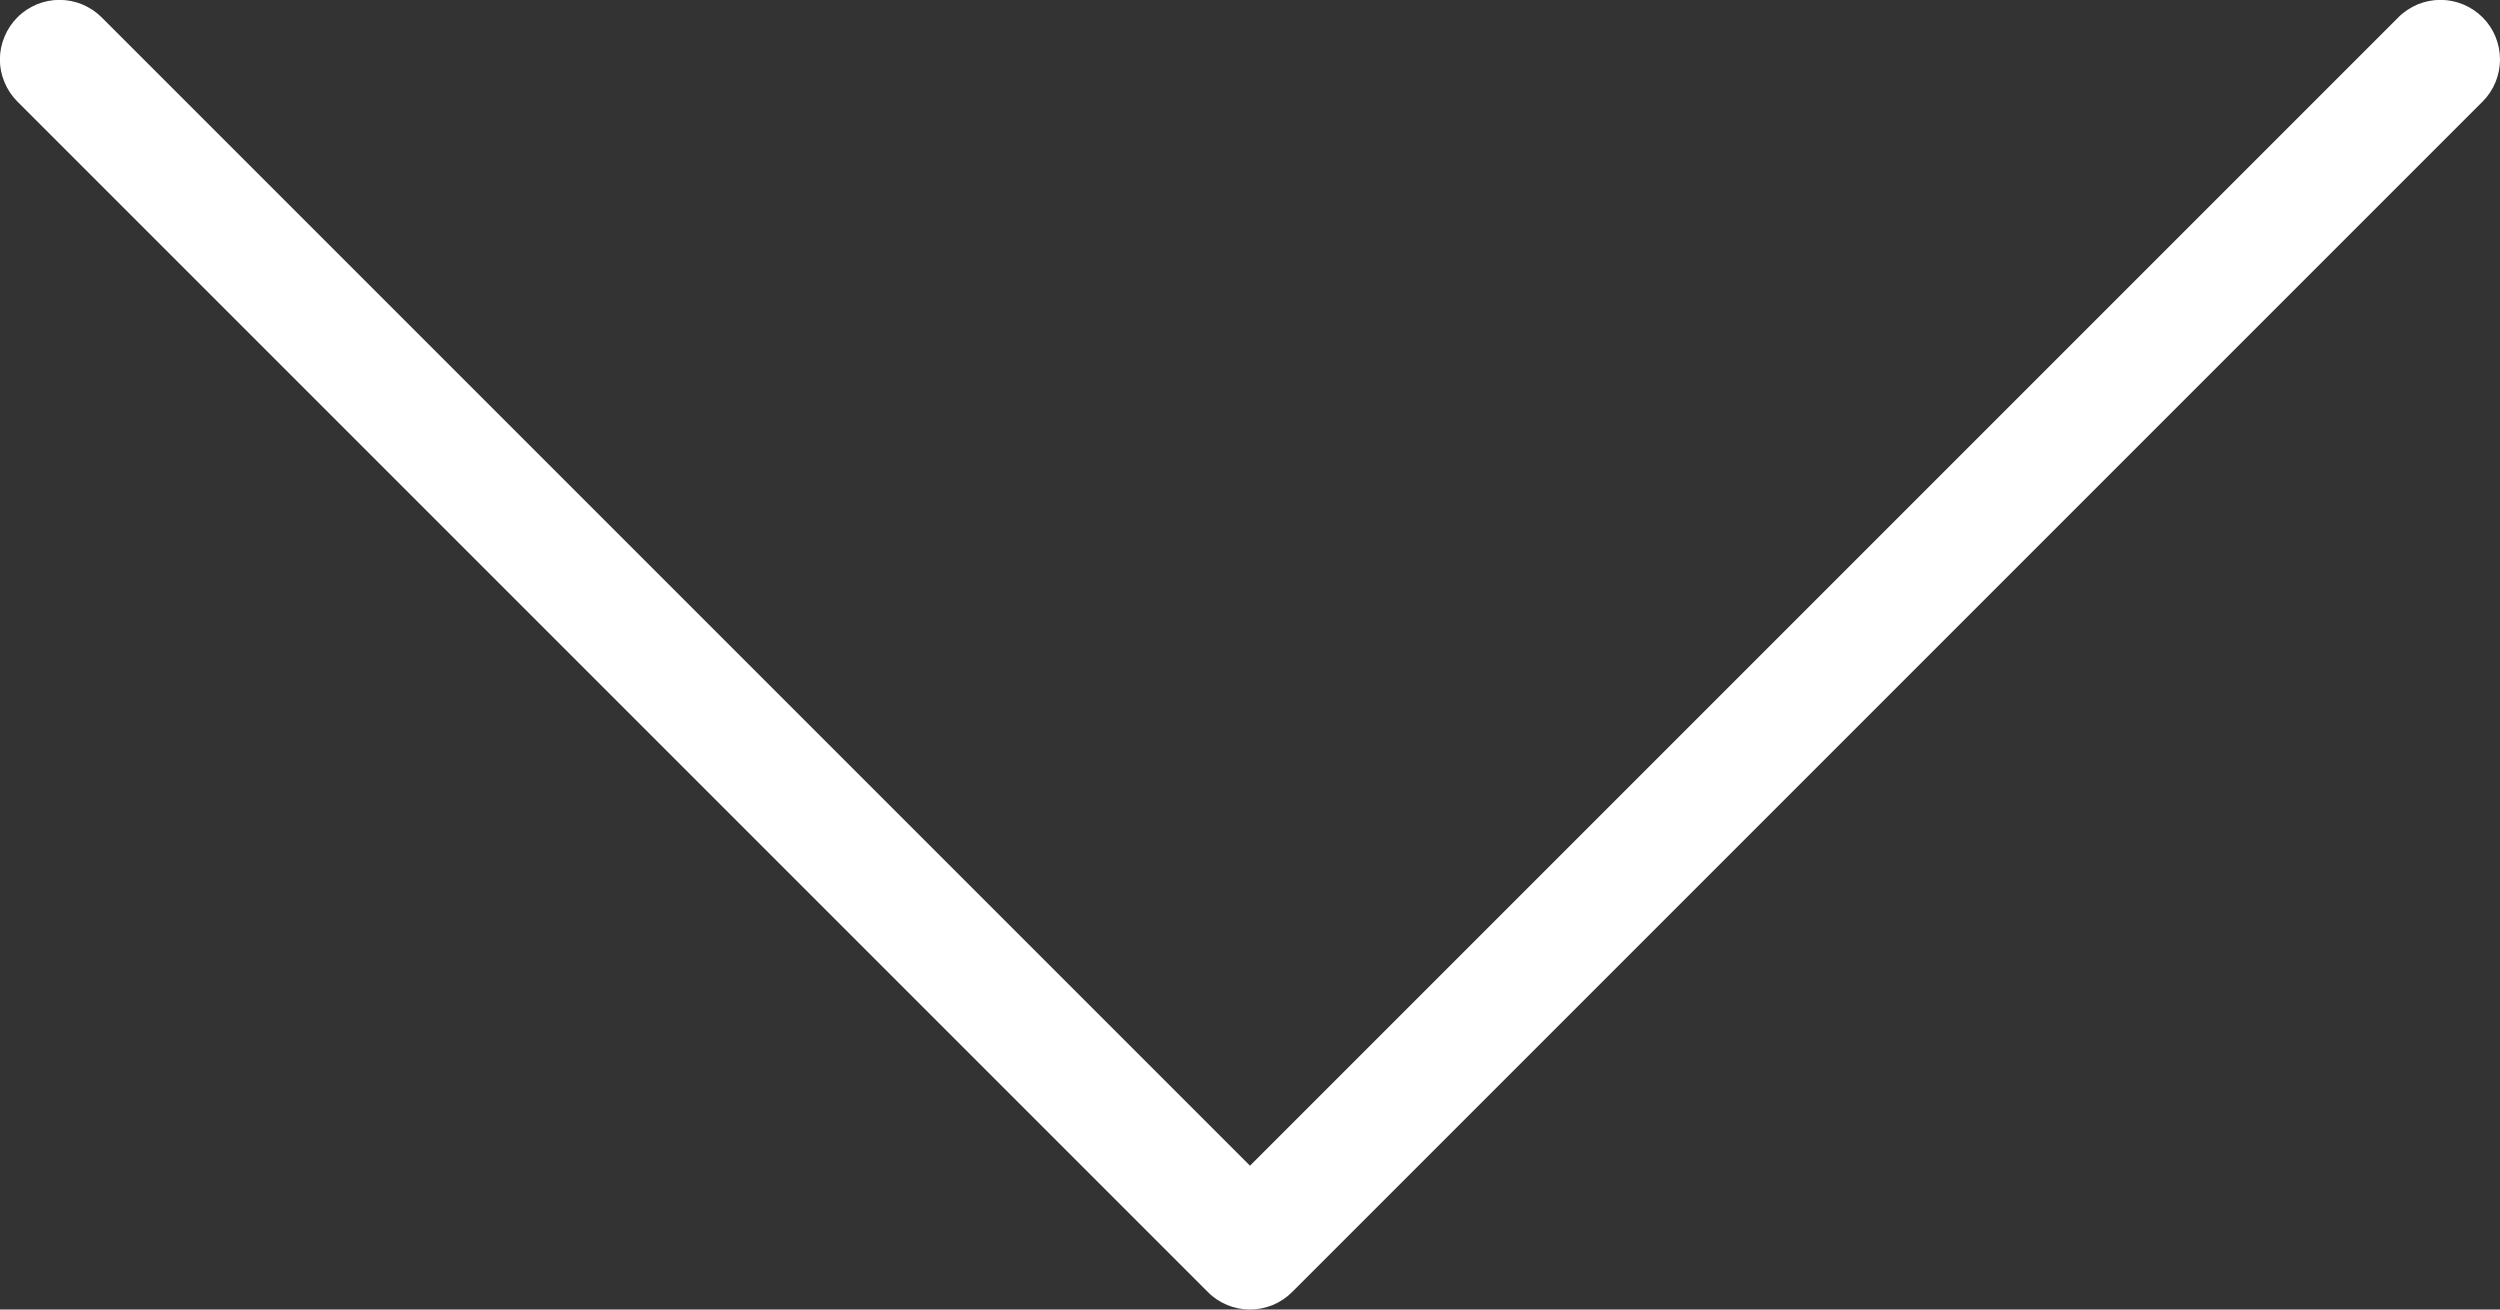 <svg width="21" height="11" viewBox="0 0 21 11" fill="none" xmlns="http://www.w3.org/2000/svg">
<rect x="0" y="0" width="21" height="11" fill="#333333" stroke="none"/>
<g clip-path="url(#clip0_110_4793)">
<path d="M0.146 0.853L10.146 10.853C10.192 10.9 10.248 10.937 10.308 10.962C10.369 10.987 10.434 11 10.5 11C10.565 11 10.63 10.987 10.691 10.962C10.752 10.937 10.807 10.9 10.854 10.853L20.854 0.853C20.9 0.807 20.937 0.752 20.962 0.691C20.987 0.63 21 0.565 21 0.5C21 0.434 20.987 0.369 20.962 0.308C20.937 0.247 20.9 0.192 20.854 0.146C20.76 0.052 20.632 -0.001 20.5 -0.001C20.434 -0.001 20.369 0.012 20.308 0.037C20.248 0.063 20.192 0.099 20.146 0.146L10.5 9.792L0.854 0.146C0.807 0.099 0.752 0.063 0.691 0.037C0.631 0.012 0.565 -0.001 0.5 -0.001C0.434 -0.001 0.369 0.012 0.308 0.037C0.248 0.063 0.192 0.099 0.146 0.146C0.1 0.192 0.063 0.247 0.038 0.308C0.012 0.369 -0.001 0.434 -0.001 0.5C-0.001 0.565 0.012 0.63 0.038 0.691C0.063 0.752 0.1 0.807 0.146 0.853Z" fill="white"/>
</g>
<defs>
<clipPath id="clip0_110_4793">
<rect width="21" height="11" fill="white" transform="translate(21 11) rotate(-180)"/>
</clipPath>
</defs>
</svg>
